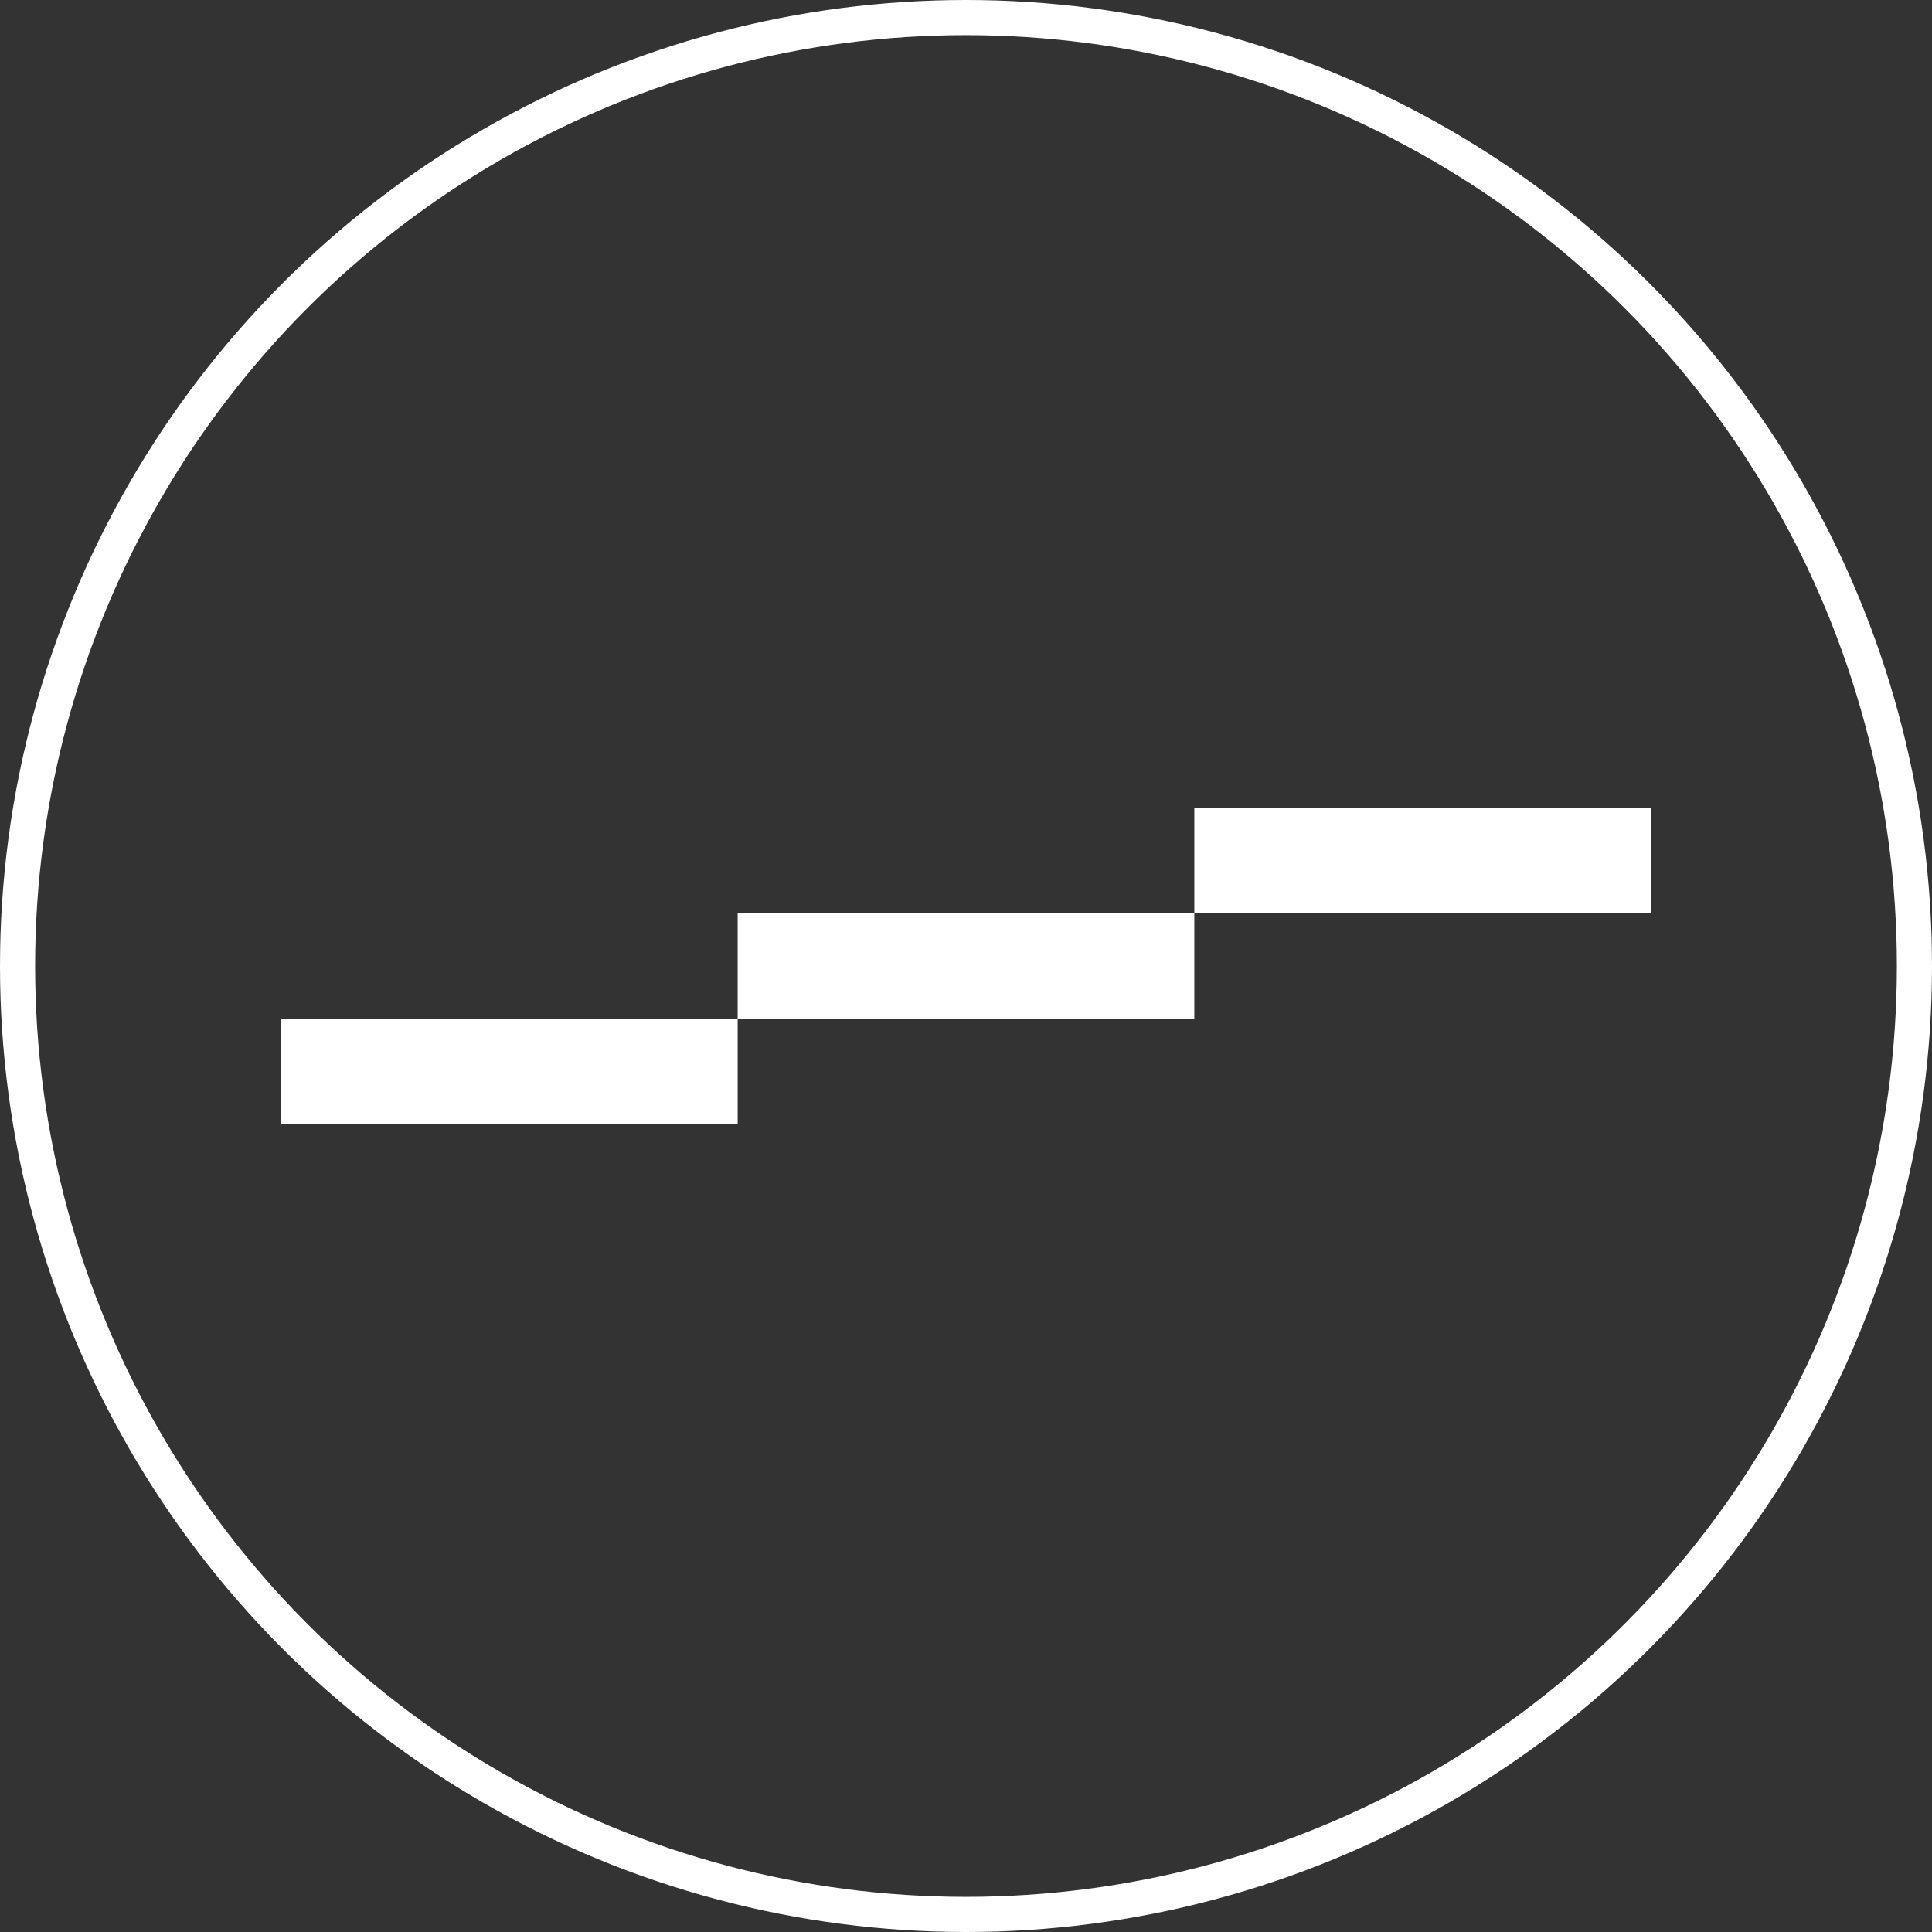 <?xml version="1.0" encoding="UTF-8"?> <svg xmlns="http://www.w3.org/2000/svg" width="55" height="55" viewBox="0 0 55 55" fill="none"><rect x="0" y="0" width="55" height="55" fill="#333333" stroke="none"/> <circle cx="27.5" cy="27.5" r="27" stroke="white"></circle> <path d="M21 32V29L8 29V32L21 32Z" fill="white"></path> <path d="M34 29V26L21 26V29L34 29Z" fill="white"></path> <path d="M47 26V23L34 23V26L47 26Z" fill="white"></path> </svg> 